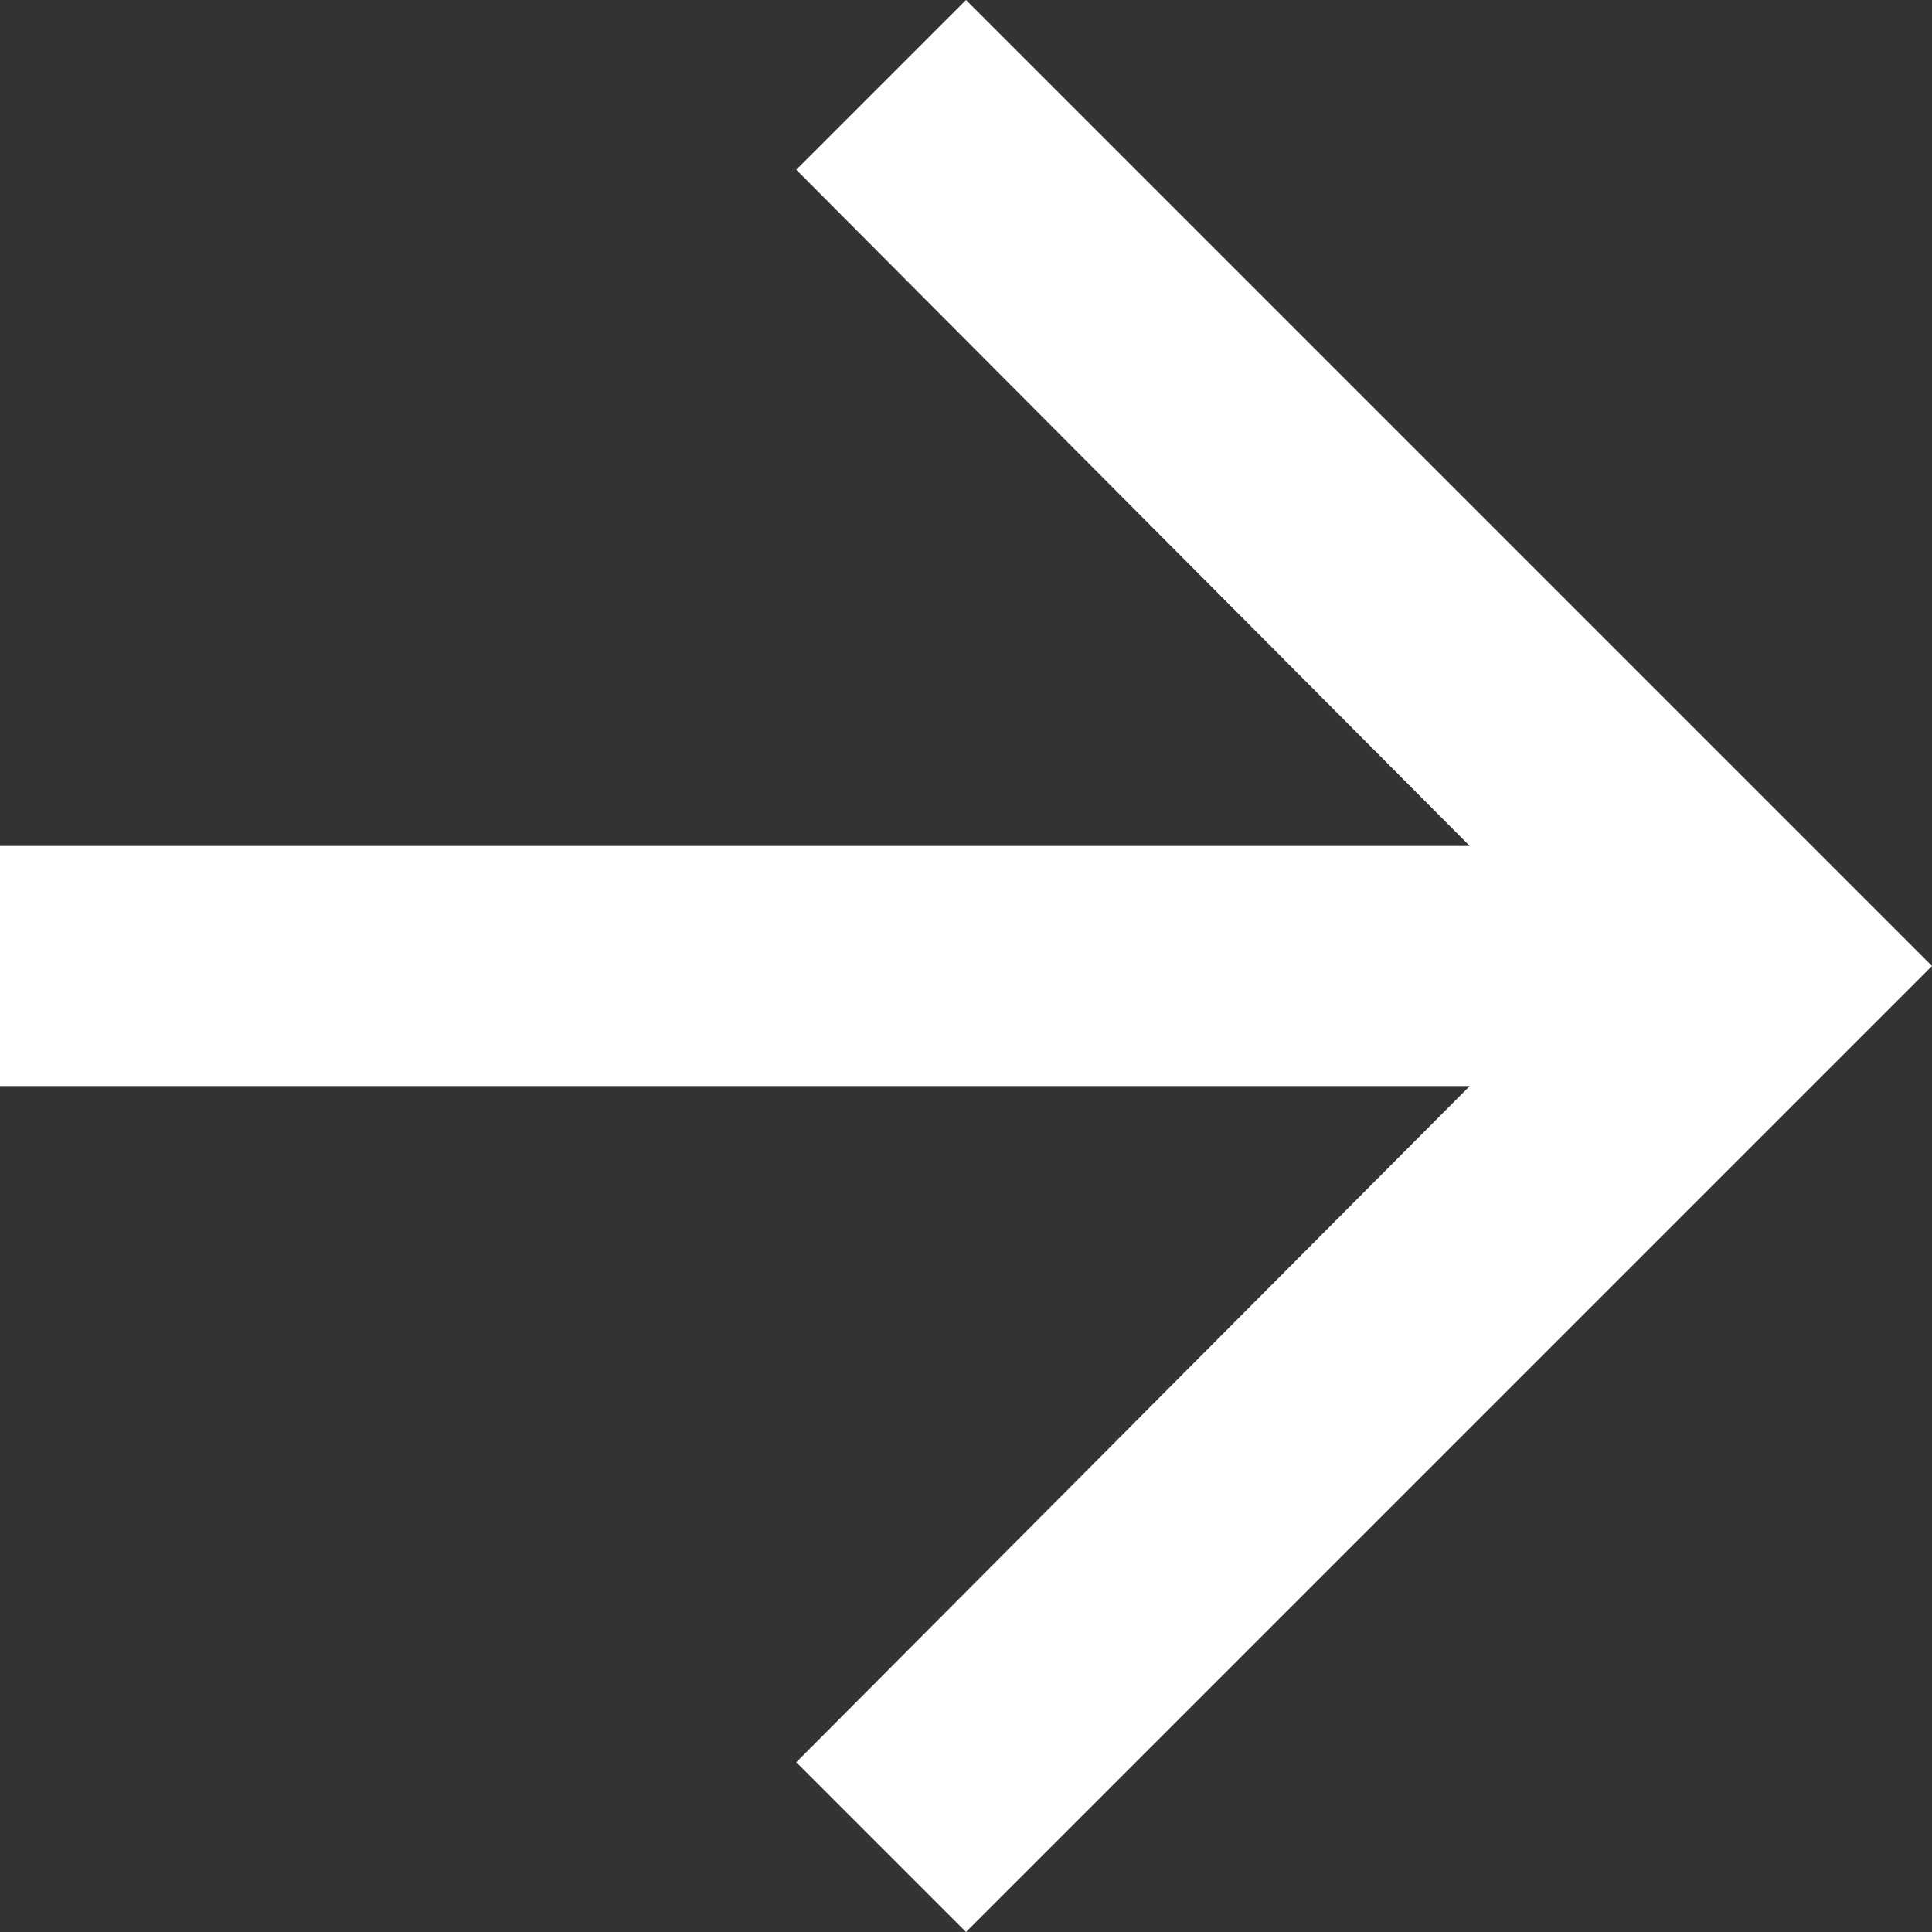 <svg xmlns="http://www.w3.org/2000/svg" width="14" height="14" viewBox="0 0 14 14"><rect x="0" y="0" width="14" height="14" fill="#333333" stroke="none"/><title>icone-fleche-droite</title><path d="M7,0,5.77,1.23l4.88,4.9H0V7.87H10.65l-4.88,4.9L7,14l7-7Z" fill="#fff"/></svg>